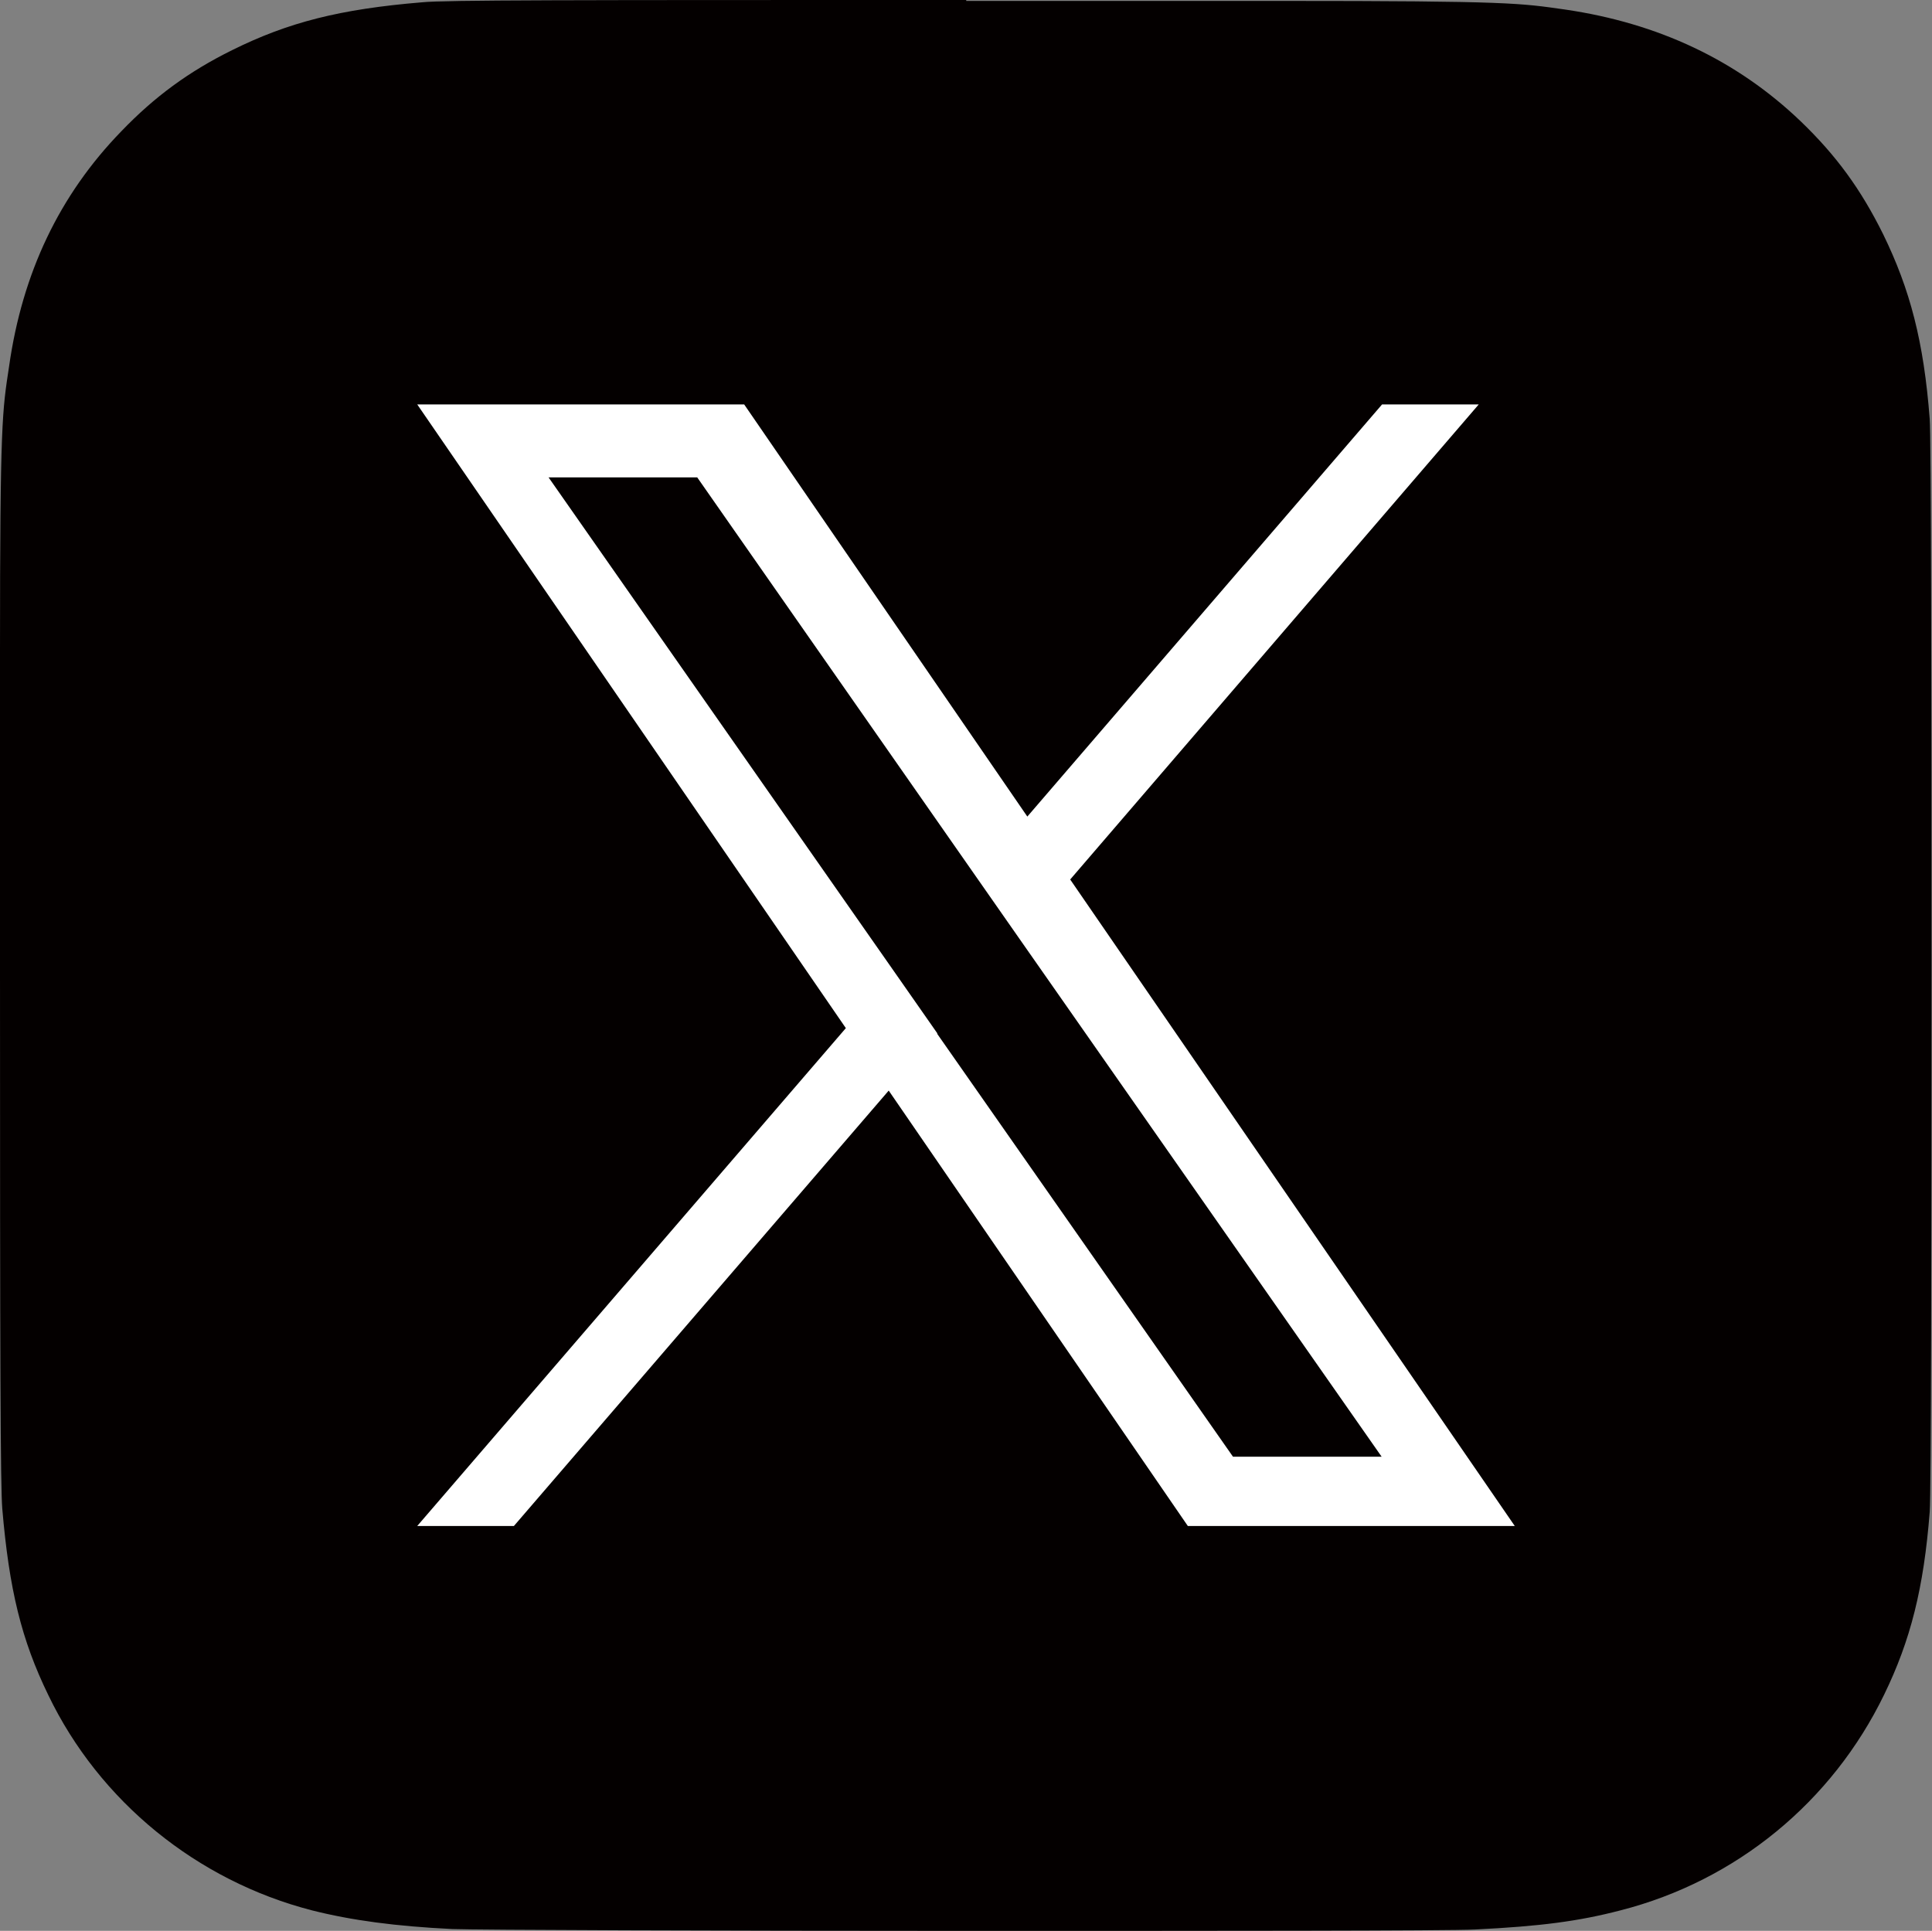 <?xml version="1.0" encoding="UTF-8"?><svg id="_レイヤー_2" xmlns="http://www.w3.org/2000/svg" viewBox="0 0 42.37 42.35"><rect x="0" y="0" width="42.37" height="42.35" fill="#808080" stroke="none"/><defs><style>.cls-1{fill:#040000;}.cls-1,.cls-2{stroke-width:0px;}.cls-2{fill:#fff;}</style></defs><g id="_レイヤー_2-2"><path class="cls-1" d="M21.19,0c-8.84,0-11.43,0-11.93.05-1.81.15-2.94.44-4.17,1.05-.95.47-1.7,1.02-2.43,1.78C1.3,4.28.49,5.99.2,8.03.05,9.02,0,9.23,0,14.29,0,15.97,0,18.19,0,21.17,0,30.01.01,32.59.05,33.09c.15,1.77.42,2.88,1.01,4.09,1.12,2.33,3.26,4.07,5.78,4.72.87.22,1.84.35,3.08.41.52.02,5.87.04,11.22.04s10.7,0,11.21-.03c1.43-.07,2.27-.18,3.19-.42,2.54-.65,4.64-2.38,5.78-4.73.58-1.19.87-2.34,1-4.01.03-.36.04-6.18.04-11.99s-.01-11.62-.04-11.98c-.13-1.7-.43-2.84-1.02-4.05-.49-.99-1.03-1.73-1.81-2.48-1.4-1.34-3.12-2.15-5.16-2.45-.99-.14-1.19-.19-6.25-.19h-6.89Z"/><path class="cls-2" d="M23.47,19.29l8.96-10.42h-2.12l-7.78,9.04-6.21-9.04h-7.17l9.4,13.68-9.4,10.92h2.12l8.22-9.55,6.56,9.55h7.17l-9.75-14.18h0ZM20.56,22.67l-.95-1.36-7.58-10.84h3.26l6.11,8.75.95,1.36,7.95,11.37h-3.26l-6.49-9.28h0Z"/></g></svg>